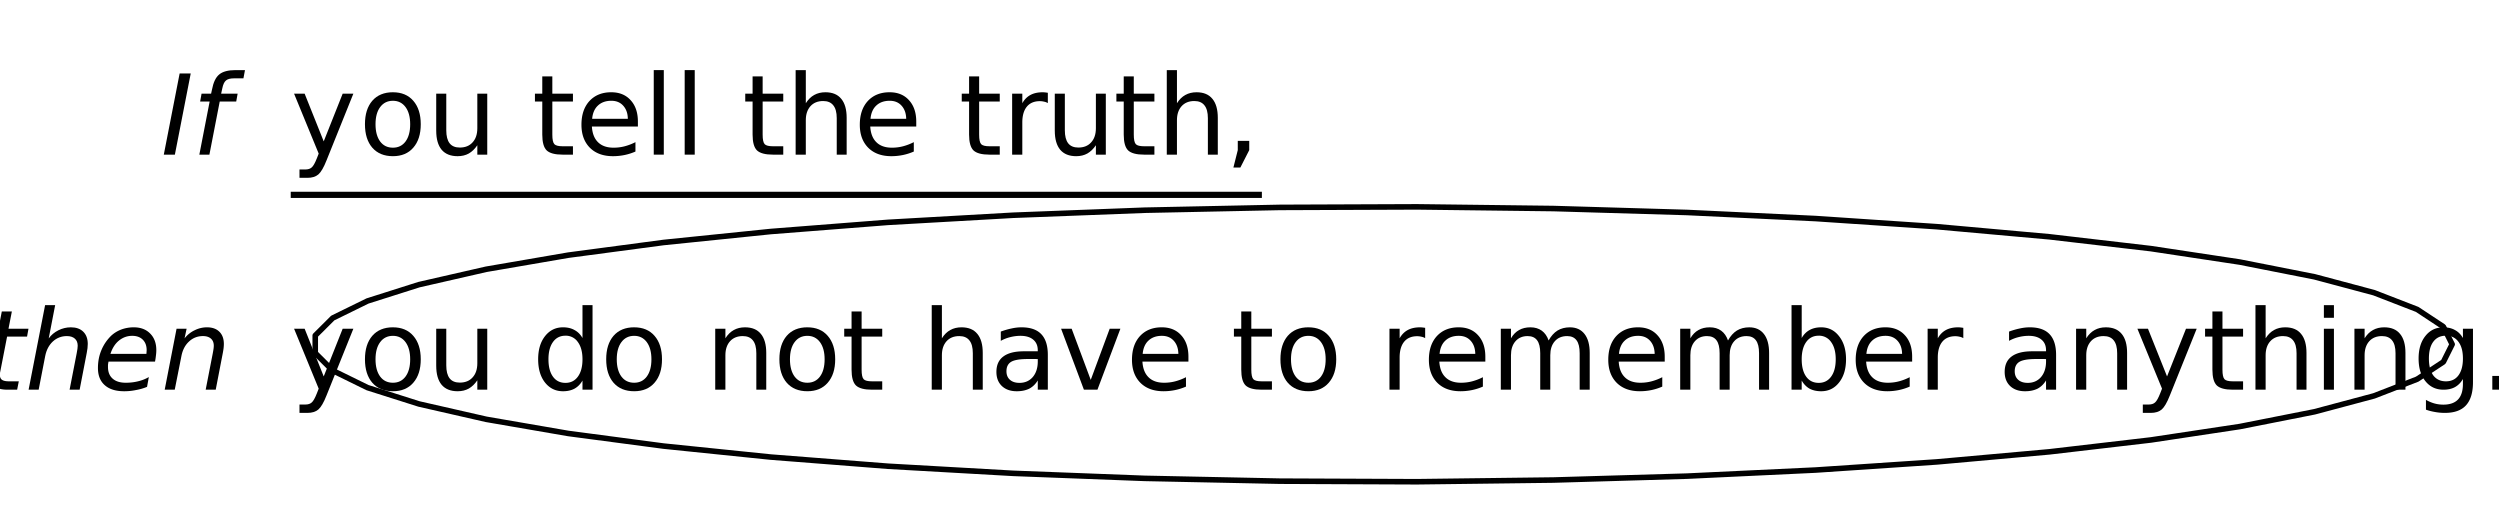 <svg xmlns="http://www.w3.org/2000/svg" xmlns:xlink="http://www.w3.org/1999/xlink" width="404.16" height="84.16" viewBox="0 0 303.12 63.12"><defs><symbol overflow="visible" id="b"><path d="M2.281-9.844h1.344L1.703 0H.36zm0 0"/></symbol><symbol overflow="visible" id="c"><path d="M6.453-10.25l-.187 1H5.109c-.449 0-.773.09-.968.266-.2.168-.344.484-.438.953l-.14.64h2l-.172.954h-2L2.14 0H.92l1.25-6.438H1.017l.171-.953h1.157l.11-.5c.163-.875.456-1.484.874-1.828.414-.351 1.078-.531 1.985-.531zm0 0"/></symbol><symbol overflow="visible" id="e"><path d="M5.703-7.39l-.172.952H3.11l-.78 4c-.032.157-.06.29-.079.391a1.895 1.895 0 0 0-.016.235c0 .28.082.484.25.609.176.125.454.187.829.187H4.53L4.328 0H3.172c-.719 0-1.258-.14-1.61-.422-.355-.281-.53-.707-.53-1.281 0-.102.003-.211.015-.328a2.87 2.87 0 0 1 .062-.406l.782-4H.859l.204-.954h1l.406-2.093h1.219L3.28-7.391zm0 0"/></symbol><symbol overflow="visible" id="f"><path d="M7.516-4.453L6.656 0H5.438l.859-4.406c.039-.207.07-.39.094-.547.02-.156.03-.281.03-.375 0-.375-.116-.66-.343-.86-.23-.207-.555-.312-.969-.312-.656 0-1.226.219-1.703.656-.469.438-.777 1.024-.922 1.75L1.688 0H.468l2-10.25h1.22l-.782 4.031c.301-.414.692-.742 1.172-.984.477-.238.984-.36 1.516-.36.644 0 1.144.18 1.5.532.363.355.547.851.547 1.484 0 .156-.012.328-.032.516-.023.18-.054.37-.093.578zm0 0"/></symbol><symbol overflow="visible" id="g"><path d="M6.5-4.344c.008-.07.016-.144.016-.218.007-.083.015-.16.015-.235 0-.531-.156-.953-.468-1.266-.313-.312-.743-.468-1.282-.468-.605 0-1.14.195-1.61.578-.46.375-.804.914-1.03 1.61zm1.047.938h-5.64A4.243 4.243 0 0 0 1.843-3v.25c0 .605.187 1.074.562 1.406.375.336.906.5 1.594.5a6.11 6.11 0 0 0 1.484-.172 4.84 4.84 0 0 0 1.313-.515L6.578-.344c-.437.18-.89.309-1.36.39-.46.095-.929.142-1.405.142-1.024 0-1.81-.243-2.36-.735-.555-.488-.828-1.18-.828-2.078 0-.77.133-1.484.406-2.14a5.265 5.265 0 0 1 1.203-1.782c.344-.32.75-.57 1.22-.75a4.356 4.356 0 0 1 1.515-.266c.832 0 1.492.25 1.984.75.5.5.75 1.172.75 2.016 0 .211-.016.43-.047.656a7.98 7.98 0 0 1-.11.735zm0 0"/></symbol><symbol overflow="visible" id="h"><path d="M7.516-4.453L6.656 0H5.438l.859-4.406c.039-.207.07-.39.094-.547.02-.156.03-.281.03-.375 0-.375-.116-.66-.343-.86-.23-.207-.555-.312-.969-.312-.656 0-1.218.219-1.687.656-.469.43-.777 1.012-.922 1.75L1.687 0H.47l1.437-7.39h1.219l-.25 1.171a3.382 3.382 0 0 1 1.219-.984c.476-.238.976-.36 1.5-.36.644 0 1.144.18 1.5.532.363.355.547.851.547 1.484 0 .156-.012.328-.032.516-.023.18-.054.37-.093.578zm0 0"/></symbol><symbol overflow="visible" id="i"><path d="M4.344.688c-.344.875-.68 1.445-1 1.718-.324.27-.762.406-1.313.406h-.969V1.798h.72c.331 0 .585-.086.765-.25.187-.156.394-.527.625-1.11l.219-.562L.406-7.391h1.281L4-1.609l2.297-5.782h1.297zm0 0"/></symbol><symbol overflow="visible" id="j"><path d="M4.14-6.531c-.656 0-1.171.258-1.546.765-.375.5-.563 1.196-.563 2.079 0 .886.188 1.585.563 2.093.375.5.89.75 1.547.75.644 0 1.156-.25 1.53-.75.376-.508.563-1.207.563-2.093 0-.876-.187-1.567-.562-2.079-.375-.507-.887-.765-1.531-.765zm0-1.032c1.051 0 1.876.344 2.47 1.032.6.687.906 1.636.906 2.843 0 1.211-.305 2.157-.907 2.844C6.016-.156 5.191.187 4.141.187c-1.063 0-1.899-.343-2.5-1.03C1.047-1.532.75-2.478.75-3.689c0-1.207.297-2.156.89-2.843.602-.688 1.438-1.032 2.5-1.032zm0 0"/></symbol><symbol overflow="visible" id="k"><path d="M1.14-2.906v-4.485h1.22v4.438c0 .7.132 1.226.406 1.578.27.344.68.516 1.234.516.656 0 1.172-.207 1.547-.625.383-.414.578-.989.578-1.72V-7.39h1.203V0H6.125v-1.14c-.305.449-.648.78-1.031 1-.387.218-.84.328-1.36.328-.843 0-1.492-.258-1.937-.782-.438-.531-.656-1.3-.656-2.312zm3.063-4.656zm0 0"/></symbol><symbol overflow="visible" id="l"><path d="M2.469-9.484v2.093h2.5v.954h-2.5v4c0 .605.082.996.25 1.171.164.168.5.25 1 .25h1.25V0h-1.25c-.93 0-1.574-.172-1.938-.516-.355-.351-.531-.992-.531-1.921v-4H.36v-.954h.89v-2.093zm0 0"/></symbol><symbol overflow="visible" id="m"><path d="M7.594-4v.594H2.016c.05.836.3 1.469.75 1.906.445.438 1.07.656 1.875.656A5.23 5.23 0 0 0 6-1.016a6.38 6.38 0 0 0 1.297-.5v1.141c-.43.188-.871.328-1.328.422a6.94 6.94 0 0 1-1.39.14c-1.18 0-2.11-.335-2.798-1.015C1.094-1.516.75-2.445.75-3.625c0-1.207.32-2.164.969-2.875.656-.707 1.535-1.063 2.64-1.063 1 0 1.786.325 2.36.97.582.636.875 1.5.875 2.593zm-1.219-.344c-.012-.664-.2-1.195-.563-1.593-.355-.395-.835-.594-1.437-.594-.68 0-1.219.195-1.625.578-.406.375-.64.914-.703 1.61zm0 0"/></symbol><symbol overflow="visible" id="n"><path d="M1.266-10.25h1.218V0H1.266zm0 0"/></symbol><symbol overflow="visible" id="p"><path d="M7.406-4.453V0H6.203v-4.422c0-.695-.14-1.219-.422-1.562-.273-.344-.68-.516-1.218-.516-.657 0-1.172.21-1.547.625-.375.418-.563.984-.563 1.703V0H1.22v-10.25h1.234v4.016c.281-.446.617-.782 1.016-1 .394-.22.847-.329 1.36-.329.85 0 1.491.266 1.921.797.438.524.656 1.293.656 2.313zm0 0"/></symbol><symbol overflow="visible" id="q"><path d="M5.547-6.25a1.38 1.38 0 0 0-.453-.172 2.119 2.119 0 0 0-.516-.062c-.687 0-1.215.226-1.578.671-.367.45-.547 1.09-.547 1.922V0H1.22v-7.39h1.234v1.156c.25-.446.578-.782.985-1 .406-.22.906-.329 1.5-.329.082 0 .171.008.265.016.102.012.219.027.344.047zm0 0"/></symbol><symbol overflow="visible" id="r"><path d="M1.578-1.672h1.39v1.125l-1.077 2.11h-.844l.531-2.11zm0 0"/></symbol><symbol overflow="visible" id="s"><path d="M6.125-6.266v-3.984h1.219V0H6.125v-1.11c-.25.438-.574.766-.969.985-.386.207-.851.313-1.39.313-.899 0-1.625-.352-2.188-1.063C1.023-1.582.75-2.52.75-3.688c0-1.156.273-2.085.828-2.796.563-.72 1.29-1.079 2.188-1.079.539 0 1.004.11 1.39.329.395.21.719.53.969.968zM2-3.687c0 .898.18 1.601.547 2.109.363.5.867.75 1.515.75.633 0 1.133-.25 1.5-.75.375-.508.563-1.211.563-2.11 0-.882-.188-1.582-.563-2.093a1.757 1.757 0 0 0-1.5-.766c-.648 0-1.152.258-1.515.766C2.18-5.27 2-4.571 2-3.688zm0 0"/></symbol><symbol overflow="visible" id="t"><path d="M7.406-4.453V0H6.203v-4.422c0-.695-.14-1.219-.422-1.562-.273-.344-.68-.516-1.218-.516-.657 0-1.172.21-1.547.625-.375.418-.563.984-.563 1.703V0H1.22v-7.39h1.234v1.156c.281-.446.617-.782 1.016-1 .394-.22.847-.329 1.36-.329.85 0 1.491.266 1.921.797.438.524.656 1.293.656 2.313zm0 0"/></symbol><symbol overflow="visible" id="u"><path d="M4.625-3.719c-.98 0-1.656.117-2.031.344-.375.23-.563.61-.563 1.14 0 .438.14.782.422 1.032.281.25.664.375 1.156.375.664 0 1.204-.235 1.61-.703.406-.477.61-1.114.61-1.907v-.28zm2.422-.5V0H5.828v-1.125c-.273.45-.617.781-1.031 1-.418.207-.922.313-1.516.313-.75 0-1.351-.208-1.797-.625-.449-.426-.671-1-.671-1.72 0-.82.273-1.44.828-1.859.562-.425 1.394-.64 2.5-.64h1.687v-.125c0-.551-.183-.977-.547-1.282-.367-.312-.883-.468-1.547-.468-.418 0-.828.054-1.234.156a4.53 4.53 0 0 0-1.156.453v-1.125c.445-.164.879-.289 1.297-.375.414-.094.82-.14 1.218-.14 1.07 0 1.868.277 2.391.828.531.554.797 1.39.797 2.515zm0 0"/></symbol><symbol overflow="visible" id="v"><path d="M.406-7.39h1.281L4-1.189 6.297-7.39h1.297L4.812 0h-1.64zm0 0"/></symbol><symbol overflow="visible" id="w"><path d="M7.016-5.969c.3-.539.66-.941 1.078-1.203.426-.258.926-.39 1.5-.39.77 0 1.363.273 1.781.812.414.531.625 1.297.625 2.297V0h-1.219v-4.422c0-.707-.125-1.226-.375-1.562-.25-.344-.633-.516-1.14-.516-.637 0-1.137.21-1.5.625-.368.418-.547.984-.547 1.703V0H6v-4.422c0-.707-.125-1.226-.375-1.562-.25-.344-.637-.516-1.156-.516-.617 0-1.106.21-1.469.625-.367.418-.547.984-.547 1.703V0H1.22v-7.39h1.234v1.156c.27-.457.598-.79.985-1 .382-.22.843-.329 1.374-.329.54 0 1 .137 1.375.407.375.273.649.668.829 1.187zm0 0"/></symbol><symbol overflow="visible" id="x"><path d="M6.578-3.688c0-.882-.187-1.582-.562-2.093a1.757 1.757 0 0 0-1.5-.766c-.649 0-1.153.258-1.516.766-.367.511-.547 1.21-.547 2.093 0 .899.18 1.602.547 2.11.363.5.867.75 1.516.75.632 0 1.132-.25 1.5-.75.375-.508.562-1.211.562-2.11zM2.453-6.265c.25-.437.567-.757.953-.968.395-.22.864-.329 1.406-.329.895 0 1.618.36 2.172 1.079.563.71.844 1.64.844 2.796 0 1.168-.281 2.106-.844 2.813C6.43-.165 5.707.188 4.813.188 4.27.188 3.8.082 3.405-.126c-.386-.219-.703-.547-.953-.984V0H1.22v-10.25h1.234zm0 0"/></symbol><symbol overflow="visible" id="y"><path d="M1.266-7.39h1.218V0H1.266zm0-2.86h1.218v1.531H1.266zm0 0"/></symbol><symbol overflow="visible" id="z"><path d="M6.125-3.781c0-.875-.184-1.551-.547-2.031-.355-.489-.86-.735-1.516-.735s-1.167.246-1.53.734C2.175-5.332 2-4.655 2-3.78s.176 1.558.531 2.047c.364.48.875.718 1.531.718.657 0 1.16-.238 1.516-.718.363-.489.547-1.172.547-2.047zm1.219 2.86c0 1.257-.282 2.194-.844 2.812-.555.613-1.406.921-2.563.921-.43 0-.828-.039-1.203-.109a6.418 6.418 0 0 1-1.093-.281V1.234c.351.196.703.344 1.046.438.344.094.696.14 1.063.14.79 0 1.383-.21 1.781-.625.395-.417.594-1.046.594-1.89v-.594c-.25.438-.574.766-.969.984C4.77-.102 4.305 0 3.766 0c-.907 0-1.637-.344-2.188-1.031C1.023-1.72.75-2.633.75-3.781c0-1.133.273-2.047.828-2.735.55-.695 1.281-1.046 2.188-1.046.539 0 1.004.109 1.39.328.395.21.719.53.969.968V-7.39h1.219zm0 0"/></symbol><symbol overflow="visible" id="B"><path d="M1.438-1.672h1.39V0h-1.39zm0 0"/></symbol><clipPath id="a"><path d="M0 0h303v63H0zm0 0"/></clipPath><clipPath id="A"><path d="M302 45h1v3h-1zm0 0"/></clipPath></defs><g clip-path="url(#a)" fill="#fff"><path d="M0 0h303v63.75H0zm0 0"/><path d="M0 0h303v63.75H0zm0 0"/></g><path d="M297.32 41.746l-1.066-2.133-3.176-2.097-5.234-2.028-7.211-1.925-9.067-1.79-10.773-1.628-12.3-1.434-13.63-1.223-14.73-.988-15.598-.738-16.2-.477-16.538-.203-16.61.066-16.406.34-15.93.61-15.195.863-14.21 1.11-12.993 1.331-11.558 1.536-9.942 1.71-8.152 1.864-6.238 1.98-4.215 2.067-2.125 2.117v2.137l2.125 2.12L44.563 47l6.238 1.98 8.152 1.86 9.942 1.715 11.558 1.53 12.992 1.333 14.211 1.11 15.196.863 15.93.609 16.406.34 16.609.07 16.539-.207 16.2-.473 15.597-.738 14.73-.988 13.63-1.223 12.3-1.437 10.773-1.625 9.067-1.793 7.21-1.926 5.235-2.027 3.176-2.094 1.066-2.133" fill="none" stroke-width=".675" stroke-linecap="round" stroke-linejoin="round" stroke="#000"/><use xlink:href="#b" x="19.5" y="18.75"/><use xlink:href="#c" x="23.25" y="18.75"/><use xlink:href="#d" x="27.75" y="18.75"/><use xlink:href="#d" x="31.5" y="18.75"/><use xlink:href="#e" x="-2.25" y="47.25"/><use xlink:href="#f" x="3" y="47.25"/><use xlink:href="#g" x="11.25" y="47.25"/><use xlink:href="#h" x="19.5" y="47.25"/><use xlink:href="#d" x="27.75" y="47.25"/><use xlink:href="#d" x="31.5" y="47.25"/><path d="M35.25 23.25H153V24H35.25zm0 0"/><use xlink:href="#i" x="35.25" y="18.75"/><use xlink:href="#j" x="43.5" y="18.75"/><use xlink:href="#k" x="51.75" y="18.75"/><use xlink:href="#l" x="64.5" y="18.75"/><use xlink:href="#m" x="69.75" y="18.75"/><use xlink:href="#n" x="78" y="18.75"/><use xlink:href="#n" x="81.75" y="18.75"/><use xlink:href="#o" x="85.5" y="18.75"/><use xlink:href="#l" x="90" y="18.75"/><use xlink:href="#p" x="95.25" y="18.75"/><use xlink:href="#m" x="103.5" y="18.75"/><use xlink:href="#o" x="111.75" y="18.75"/><use xlink:href="#l" x="116.25" y="18.75"/><use xlink:href="#q" x="121.5" y="18.75"/><use xlink:href="#k" x="126.75" y="18.75"/><use xlink:href="#l" x="135" y="18.75"/><use xlink:href="#p" x="140.25" y="18.75"/><use xlink:href="#r" x="148.5" y="18.75"/><use xlink:href="#i" x="35.25" y="47.25"/><use xlink:href="#j" x="43.5" y="47.25"/><use xlink:href="#k" x="51.75" y="47.25"/><use xlink:href="#s" x="64.5" y="47.25"/><use xlink:href="#j" x="72.75" y="47.25"/><use xlink:href="#t" x="85.5" y="47.25"/><use xlink:href="#j" x="93.75" y="47.25"/><use xlink:href="#l" x="102" y="47.25"/><use xlink:href="#o" x="107.25" y="47.25"/><use xlink:href="#p" x="111.75" y="47.25"/><use xlink:href="#u" x="120" y="47.25"/><use xlink:href="#v" x="128.25" y="47.25"/><use xlink:href="#m" x="136.5" y="47.25"/><use xlink:href="#o" x="144.75" y="47.25"/><use xlink:href="#l" x="149.25" y="47.25"/><use xlink:href="#j" x="154.5" y="47.25"/><use xlink:href="#o" x="162.75" y="47.25"/><use xlink:href="#q" x="167.25" y="47.25"/><use xlink:href="#m" x="172.5" y="47.25"/><use xlink:href="#w" x="180.75" y="47.25"/><use xlink:href="#m" x="194.25" y="47.25"/><use xlink:href="#w" x="202.5" y="47.25"/><use xlink:href="#x" x="216" y="47.25"/><use xlink:href="#m" x="224.25" y="47.25"/><use xlink:href="#q" x="232.5" y="47.25"/><use xlink:href="#o" x="237.75" y="47.25"/><use xlink:href="#u" x="242.25" y="47.25"/><use xlink:href="#t" x="250.5" y="47.25"/><use xlink:href="#i" x="258.75" y="47.25"/><use xlink:href="#l" x="267" y="47.25"/><use xlink:href="#p" x="272.25" y="47.25"/><use xlink:href="#y" x="280.5" y="47.25"/><use xlink:href="#t" x="284.25" y="47.25"/><use xlink:href="#z" x="292.5" y="47.25"/><g clip-path="url(#A)"><use xlink:href="#B" x="300.75" y="47.25"/></g></svg>